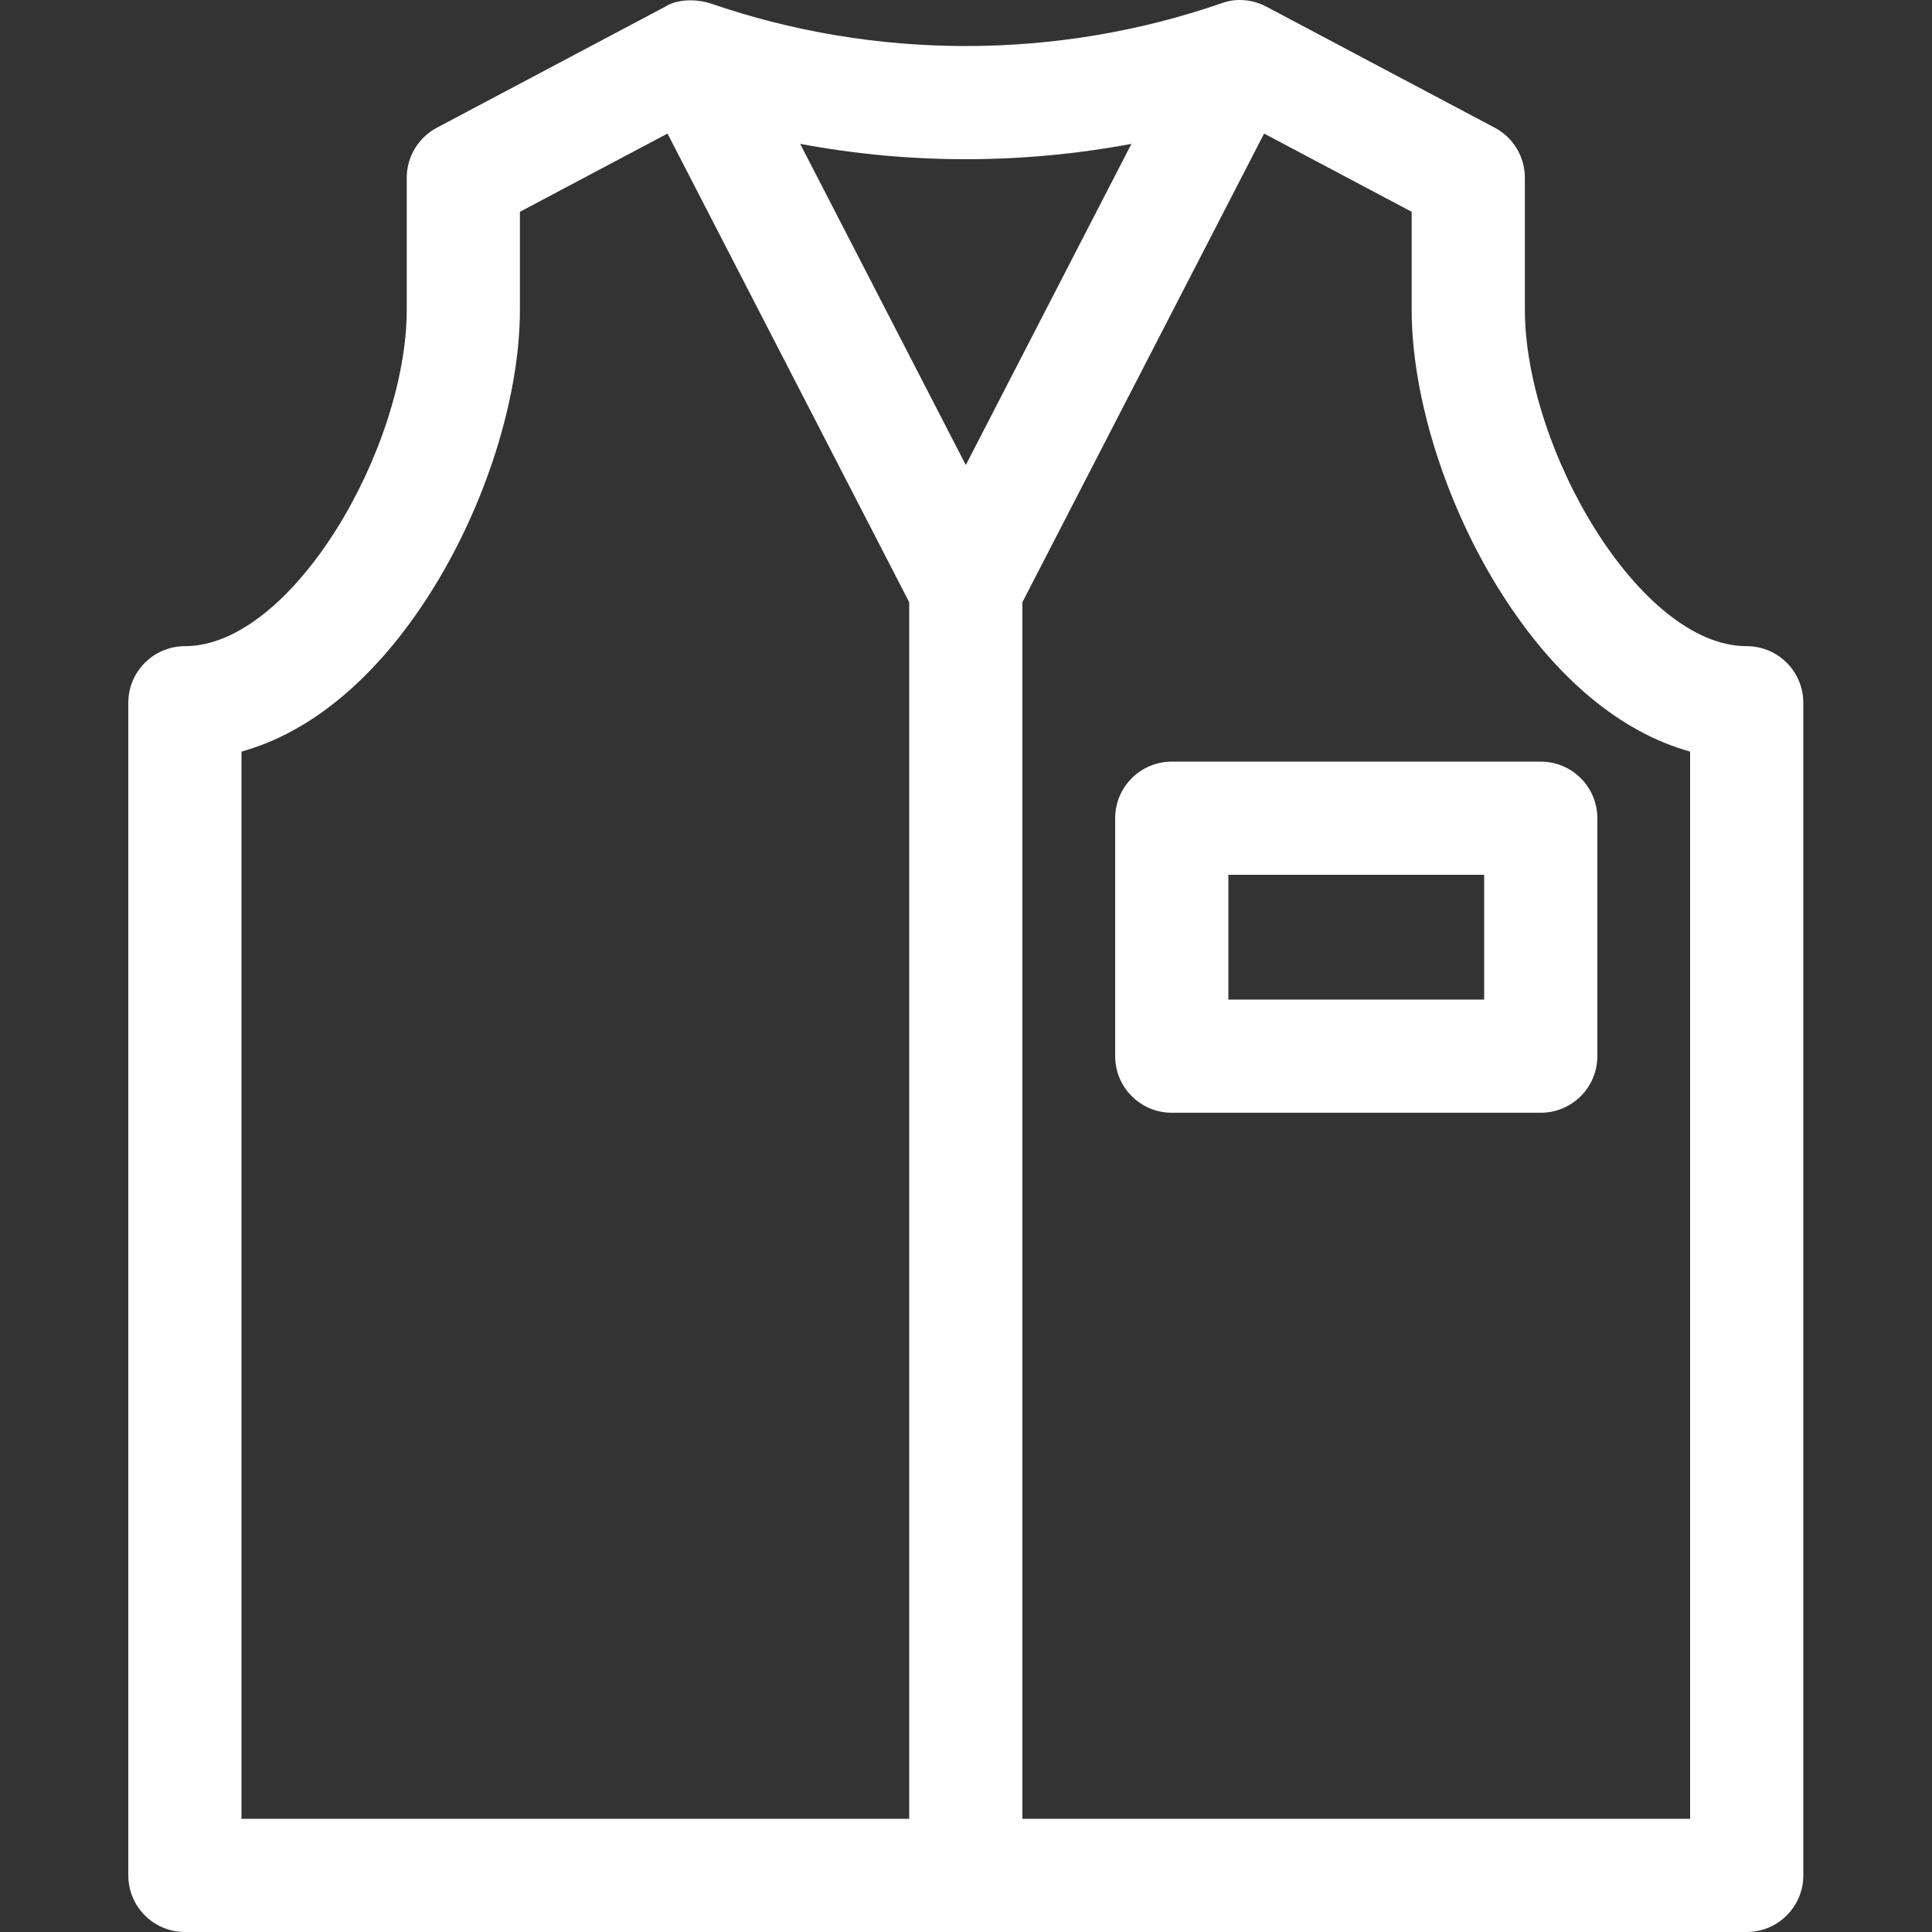 <?xml version="1.0"?>
<svg xmlns="http://www.w3.org/2000/svg" height="512px" viewBox="-34 0 512 512.001" width="512px" class=""><rect x="-34" y="0" width="512" height="512.001" fill="#333333" stroke="none"/><g><path d="m289.719.863c-43.703 15.117-91.84 15.117-135.543 0-4.328-1.312-9.039-.937-11.93.926l-60.484 32.062c-4.906 2.602-7.973 7.699-7.973 13.254v34.906c0 36.859-30.406 89.234-58.789 89.234-8.285 0-15 6.715-15 15v310.754c0 8.285 6.715 15 15 15h413.895c8.285 0 15-6.715 15-15v-310.754c0-8.285-6.715-15-15-15-28.383 0-58.789-52.375-58.789-89.234v-34.91c0-5.551-3.066-10.648-7.973-13.25l-60.484-32.062c-4.949-2.621-9.605-1.84-11.93-.926zm-23.879 37.262-43.891 85.109-43.895-85.109c14.484 2.707 29.188 4.066 43.895 4.066 14.703 0 29.406-1.359 43.891-4.066zm-235.844 161.055c18.359-5.086 35.66-19.449 49.828-41.68 14.781-23.191 23.961-52.121 23.961-75.488v-25.883l39.109-20.734 64.055 124.203v322.402h-176.953zm383.902 282.82h-176.953v-322.402l64.055-124.203 39.105 20.734v25.883c0 23.367 9.184 52.297 23.965 75.488 14.168 22.234 31.469 36.594 49.824 41.68v282.82zm0 0" data-original="#000000" class="active-path" data-old_color="#000000" fill="#FFFFFF"/><path d="m276.531 201.84c-8.285 0-15 6.715-15 15v63.051c0 8.285 6.715 15 15 15h97.781c8.285 0 15-6.715 15-15v-63.051c0-8.285-6.715-15-15-15zm82.785 63.055h-67.789v-33.059h67.789zm0 0" data-original="#000000" class="active-path" data-old_color="#000000" fill="#FFFFFF"/></g> </svg>
